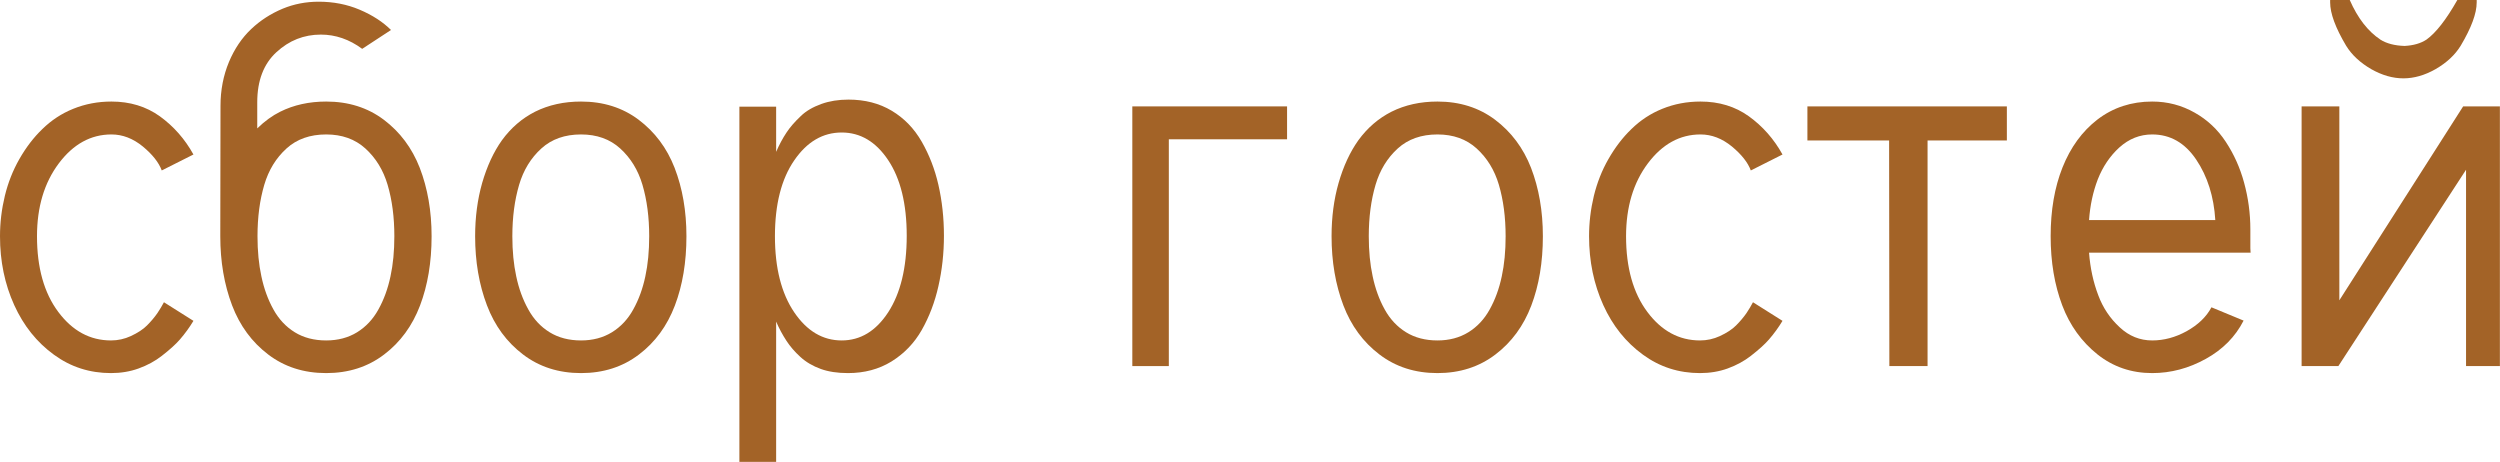 <?xml version="1.0" encoding="UTF-8"?> <svg xmlns="http://www.w3.org/2000/svg" viewBox="0 0 70.68 13.057" fill="none"><path d="M4.573 4.819C4.491 4.596 4.313 4.37 4.04 4.143C3.762 3.915 3.466 3.801 3.151 3.801C2.568 3.801 2.071 4.074 1.661 4.621C1.251 5.168 1.046 5.854 1.046 6.679C1.046 7.567 1.246 8.281 1.647 8.818C2.049 9.356 2.545 9.625 3.138 9.625C3.334 9.625 3.52 9.584 3.698 9.502C3.894 9.411 4.047 9.311 4.156 9.201C4.27 9.087 4.368 8.971 4.45 8.853C4.523 8.743 4.585 8.641 4.635 8.545L5.469 9.071C5.359 9.254 5.232 9.429 5.086 9.598C4.972 9.73 4.801 9.885 4.573 10.062C4.386 10.208 4.168 10.327 3.917 10.418C3.675 10.505 3.416 10.548 3.138 10.548C2.536 10.548 1.998 10.375 1.524 10.028C1.041 9.677 0.668 9.21 0.403 8.627C0.134 8.035 0 7.385 0 6.679C0 6.296 0.046 5.915 0.137 5.537C0.228 5.163 0.365 4.817 0.547 4.498C0.734 4.17 0.95 3.887 1.196 3.65C1.451 3.4 1.743 3.208 2.071 3.076C2.409 2.939 2.769 2.871 3.151 2.871C3.675 2.871 4.131 3.01 4.519 3.288C4.91 3.571 5.227 3.931 5.469 4.368L4.573 4.819Z" fill="#A36327"></path><path d="M7.28 6.679C7.28 7.098 7.317 7.476 7.39 7.813C7.463 8.16 7.576 8.472 7.731 8.75C7.882 9.023 8.082 9.238 8.333 9.393C8.584 9.548 8.88 9.625 9.222 9.625C9.554 9.625 9.846 9.548 10.097 9.393C10.347 9.238 10.548 9.023 10.698 8.75C10.853 8.472 10.967 8.16 11.04 7.813C11.113 7.476 11.149 7.098 11.149 6.679C11.149 6.141 11.086 5.656 10.958 5.223C10.835 4.808 10.625 4.466 10.329 4.197C10.037 3.933 9.668 3.801 9.222 3.801C8.766 3.801 8.392 3.933 8.101 4.197C7.804 4.466 7.595 4.808 7.472 5.223C7.344 5.656 7.28 6.141 7.28 6.679ZM10.24 1.381C9.876 1.112 9.486 0.978 9.071 0.978C8.593 0.978 8.173 1.144 7.813 1.477C7.453 1.809 7.273 2.281 7.273 2.892V3.63C7.483 3.425 7.7 3.268 7.923 3.158C8.306 2.967 8.739 2.871 9.222 2.871C9.851 2.871 10.393 3.042 10.849 3.384C11.309 3.73 11.648 4.184 11.867 4.744C12.09 5.323 12.202 5.968 12.202 6.679C12.202 7.412 12.093 8.066 11.874 8.641C11.655 9.215 11.318 9.675 10.862 10.021C10.402 10.372 9.855 10.548 9.222 10.548C8.588 10.548 8.041 10.372 7.581 10.021C7.121 9.671 6.781 9.208 6.562 8.634C6.339 8.046 6.228 7.394 6.228 6.679L6.234 2.994C6.234 2.548 6.314 2.133 6.474 1.75C6.629 1.381 6.838 1.071 7.103 0.82C7.358 0.579 7.654 0.387 7.991 0.246C8.31 0.114 8.65 0.048 9.01 0.048C9.424 0.048 9.81 0.123 10.165 0.273C10.53 0.428 10.826 0.62 11.054 0.848L10.24 1.381Z" fill="#A36327"></path><path d="M13.433 6.679C13.433 6.141 13.499 5.64 13.631 5.175C13.768 4.701 13.954 4.298 14.191 3.965C14.447 3.614 14.759 3.345 15.128 3.158C15.511 2.967 15.944 2.871 16.427 2.871C17.056 2.871 17.598 3.042 18.054 3.384C18.514 3.73 18.854 4.184 19.072 4.744C19.296 5.323 19.407 5.968 19.407 6.679C19.407 7.412 19.298 8.066 19.079 8.641C18.86 9.215 18.523 9.675 18.067 10.021C17.607 10.372 17.06 10.548 16.427 10.548C15.793 10.548 15.246 10.372 14.786 10.021C14.326 9.671 13.986 9.208 13.768 8.634C13.544 8.046 13.433 7.394 13.433 6.679ZM14.485 6.679C14.485 7.098 14.522 7.476 14.595 7.813C14.668 8.16 14.782 8.472 14.937 8.75C15.087 9.023 15.287 9.238 15.538 9.393C15.789 9.548 16.085 9.625 16.427 9.625C16.759 9.625 17.051 9.548 17.302 9.393C17.552 9.238 17.753 9.023 17.903 8.75C18.058 8.472 18.172 8.16 18.245 7.813C18.318 7.476 18.354 7.098 18.354 6.679C18.354 6.141 18.291 5.656 18.163 5.223C18.04 4.808 17.83 4.466 17.534 4.197C17.243 3.933 16.873 3.801 16.427 3.801C15.971 3.801 15.597 3.933 15.306 4.197C15.009 4.466 14.8 4.808 14.677 5.223C14.549 5.656 14.485 6.141 14.485 6.679Z" fill="#A36327"></path><path d="M21.943 3.015V4.293C22.03 4.092 22.128 3.91 22.237 3.746C22.333 3.6 22.467 3.445 22.641 3.281C22.786 3.14 22.98 3.026 23.222 2.939C23.45 2.857 23.705 2.816 23.987 2.816C24.452 2.816 24.86 2.921 25.211 3.131C25.562 3.341 25.844 3.632 26.059 4.006C26.273 4.38 26.43 4.785 26.53 5.223C26.635 5.683 26.687 6.164 26.687 6.665C26.687 7.157 26.635 7.633 26.53 8.094C26.43 8.54 26.273 8.953 26.059 9.331C25.849 9.7 25.564 9.996 25.204 10.22C24.849 10.438 24.438 10.548 23.974 10.548C23.677 10.548 23.422 10.509 23.208 10.432C22.98 10.35 22.786 10.236 22.627 10.09C22.467 9.944 22.338 9.794 22.237 9.639C22.123 9.465 22.025 9.283 21.943 9.092V13.057H20.904V3.015H21.943ZM25.635 6.665C25.635 5.763 25.459 5.049 25.109 4.525C24.762 4.006 24.325 3.746 23.796 3.746C23.263 3.746 22.816 4.008 22.456 4.532C22.091 5.061 21.909 5.776 21.909 6.679C21.909 7.576 22.091 8.294 22.456 8.832C22.816 9.361 23.263 9.625 23.796 9.625C24.325 9.625 24.762 9.361 25.109 8.832C25.459 8.294 25.635 7.572 25.635 6.665Z" fill="#A36327"></path><path d="M36.388 3.938H33.045V10.35H32.013V3.008H36.388V3.938Z" fill="#A36327"></path><path d="M37.646 6.679C37.646 6.141 37.711 5.64 37.844 5.175C37.98 4.701 38.167 4.298 38.404 3.965C38.66 3.614 38.972 3.345 39.341 3.158C39.724 2.967 40.157 2.871 40.64 2.871C41.268 2.871 41.811 3.042 42.267 3.384C42.727 3.73 43.066 4.184 43.285 4.744C43.508 5.323 43.62 5.968 43.62 6.679C43.62 7.412 43.511 8.066 43.292 8.641C43.073 9.215 42.736 9.675 42.28 10.021C41.82 10.372 41.273 10.548 40.64 10.548C40.006 10.548 39.459 10.372 38.999 10.021C38.539 9.671 38.199 9.208 37.98 8.634C37.757 8.046 37.646 7.394 37.646 6.679ZM38.698 6.679C38.698 7.098 38.735 7.476 38.808 7.813C38.881 8.16 38.994 8.472 39.149 8.75C39.3 9.023 39.5 9.238 39.751 9.393C40.002 9.548 40.298 9.625 40.64 9.625C40.972 9.625 41.264 9.548 41.515 9.393C41.765 9.238 41.966 9.023 42.116 8.75C42.271 8.472 42.385 8.16 42.458 7.813C42.531 7.476 42.567 7.098 42.567 6.679C42.567 6.141 42.503 5.656 42.376 5.223C42.253 4.808 42.043 4.466 41.747 4.197C41.456 3.933 41.086 3.801 40.64 3.801C40.184 3.801 39.81 3.933 39.518 4.197C39.222 4.466 39.013 4.808 38.89 5.223C38.762 5.656 38.698 6.141 38.698 6.679Z" fill="#A36327"></path><path d="M49.499 4.819C49.417 4.596 49.239 4.37 48.966 4.143C48.688 3.915 48.392 3.801 48.077 3.801C47.494 3.801 46.997 4.074 46.587 4.621C46.177 5.168 45.972 5.854 45.972 6.679C45.972 7.567 46.172 8.281 46.573 8.818C46.974 9.356 47.471 9.625 48.063 9.625C48.259 9.625 48.446 9.584 48.624 9.502C48.82 9.411 48.973 9.311 49.082 9.201C49.196 9.087 49.294 8.971 49.376 8.853C49.449 8.743 49.51 8.641 49.56 8.545L50.395 9.071C50.285 9.254 50.158 9.429 50.012 9.598C49.898 9.73 49.727 9.885 49.499 10.062C49.312 10.208 49.093 10.327 48.843 10.418C48.601 10.505 48.341 10.548 48.063 10.548C47.462 10.548 46.924 10.375 46.45 10.028C45.967 9.677 45.593 9.21 45.329 8.627C45.06 8.035 44.926 7.385 44.926 6.679C44.926 6.296 44.971 5.915 45.062 5.537C45.154 5.163 45.29 4.817 45.473 4.498C45.66 4.17 45.876 3.887 46.122 3.65C46.377 3.4 46.669 3.208 46.997 3.076C47.334 2.939 47.694 2.871 48.077 2.871C48.601 2.871 49.057 3.01 49.444 3.288C49.836 3.571 50.153 3.931 50.395 4.368L49.499 4.819Z" fill="#A36327"></path><path d="M51.099 3.008H56.738V3.972H54.496V10.35H53.416L53.409 3.972H51.099V3.008Z" fill="#A36327"></path><path d="M59.062 6.221H62.631C62.59 5.555 62.41 4.986 62.091 4.512C61.772 4.038 61.357 3.801 60.847 3.801C60.5 3.801 60.19 3.924 59.917 4.17C59.653 4.411 59.45 4.712 59.308 5.072C59.172 5.428 59.09 5.811 59.062 6.221ZM59.062 7.144C59.094 7.576 59.181 7.978 59.322 8.347C59.454 8.702 59.657 9.005 59.931 9.256C60.195 9.502 60.5 9.625 60.847 9.625C61.179 9.625 61.503 9.538 61.818 9.365C62.145 9.183 62.38 8.957 62.522 8.688L63.431 9.064C63.198 9.52 62.843 9.88 62.364 10.145C61.881 10.413 61.375 10.548 60.847 10.548C60.259 10.548 59.744 10.372 59.302 10.021C58.851 9.661 58.518 9.199 58.304 8.634C58.085 8.055 57.976 7.403 57.976 6.679C57.976 5.945 58.087 5.298 58.31 4.737C58.539 4.163 58.869 3.71 59.302 3.377C59.744 3.04 60.259 2.871 60.847 2.871C61.28 2.871 61.681 2.976 62.05 3.186C62.405 3.386 62.697 3.66 62.925 4.006C63.157 4.357 63.33 4.742 63.444 5.161C63.563 5.594 63.622 6.036 63.622 6.487V6.809C63.622 6.872 63.622 6.943 63.622 7.021C63.627 7.093 63.629 7.134 63.629 7.144H59.062Z" fill="#A36327"></path><path d="M67.983 1.299C68.234 1.285 68.439 1.226 68.599 1.121C68.867 0.93 69.159 0.556 69.474 0H70.021C70.021 0 70.021 0.023 70.021 0.068C70.021 0.378 69.87 0.786 69.569 1.292C69.41 1.552 69.173 1.773 68.858 1.955C68.553 2.128 68.25 2.215 67.949 2.215C67.648 2.215 67.345 2.128 67.04 1.955C66.726 1.773 66.489 1.552 66.329 1.292C66.028 0.786 65.878 0.378 65.878 0.068V0H66.432C66.655 0.51 66.944 0.884 67.3 1.121C67.473 1.23 67.701 1.29 67.983 1.299ZM65.071 3.008H66.138V8.49L69.638 3.008H70.677V10.35H69.72V4.799L66.11 10.35H65.071V3.008Z" fill="#A36327"></path></svg> 